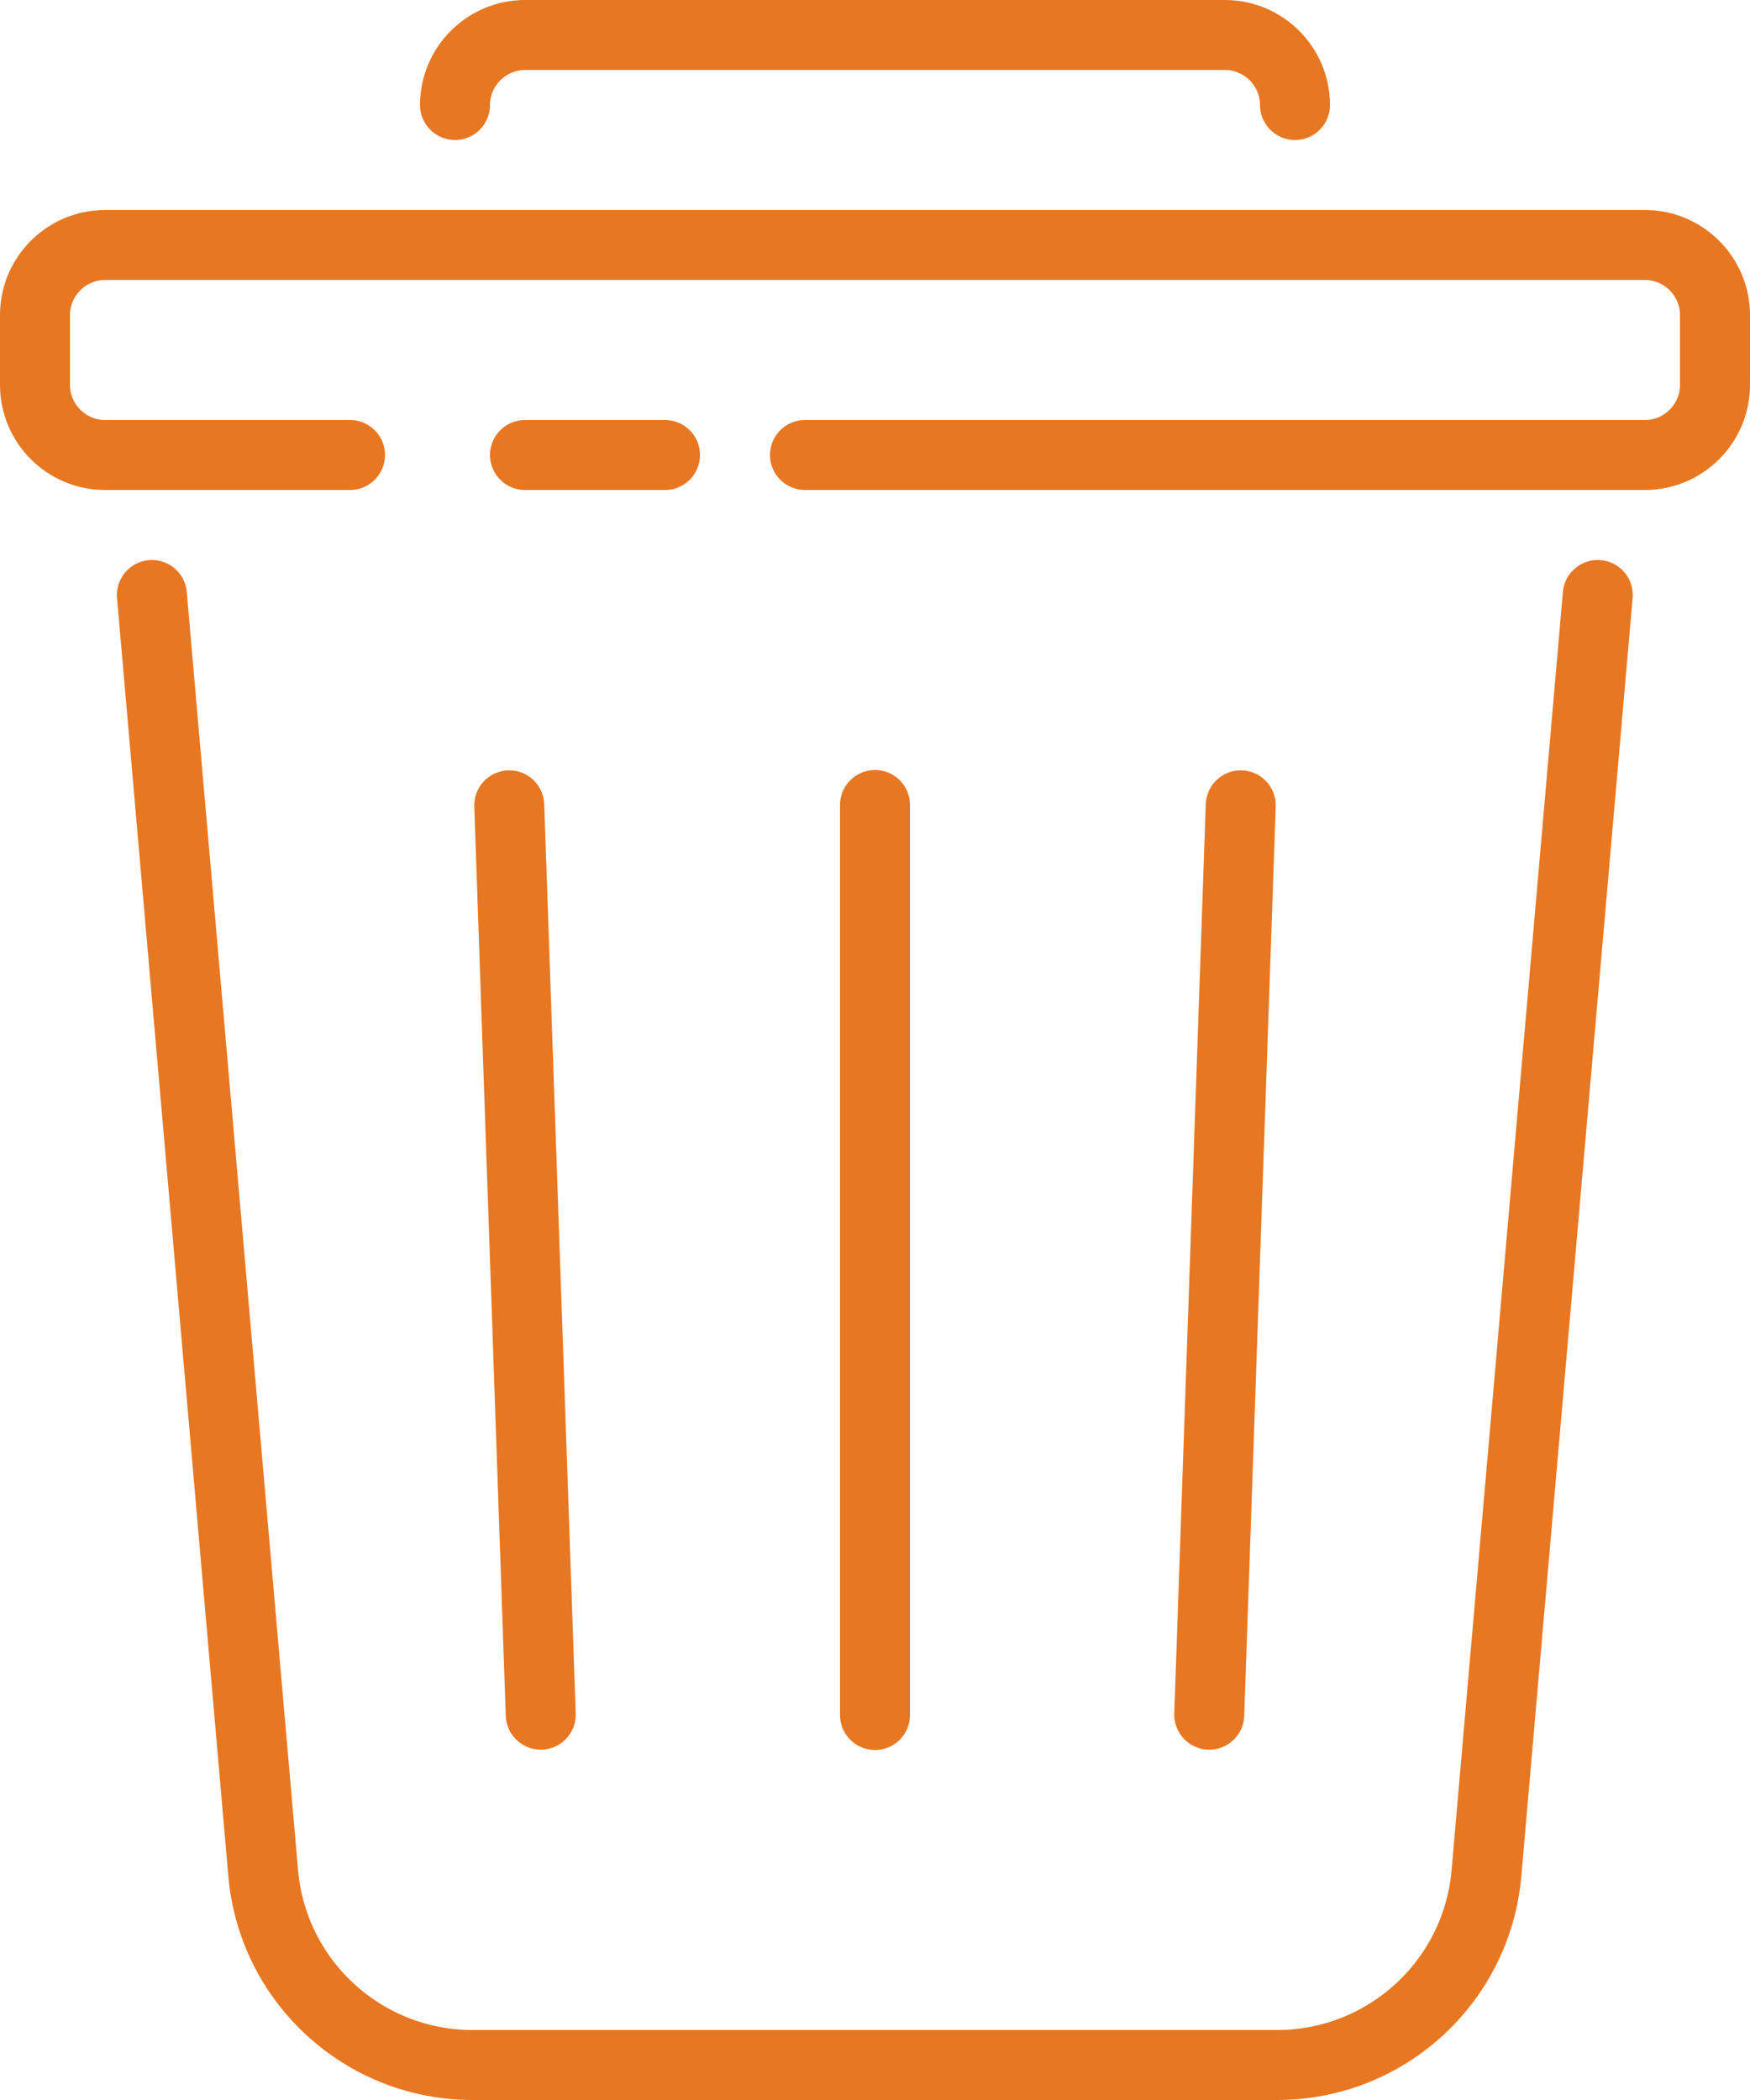 <svg width="50" height="60" viewBox="0 0 50 60" fill="none" xmlns="http://www.w3.org/2000/svg">
<path d="M45.65 17L42.47 53.52C42.2 56.62 39.6 59 36.49 59H13.5C10.39 59 7.79 56.62 7.52 53.52L4.34 17" stroke="#E87722" stroke-width="2" stroke-linecap="round" stroke-linejoin="round"/>
<path d="M10 13H3C1.9 13 1 12.1 1 11V9C1 7.9 1.9 7 3 7H47C48.1 7 49 7.9 49 9V11C49 12.1 48.1 13 47 13H23" stroke="#E87722" stroke-width="2" stroke-linecap="round" stroke-linejoin="round"/>
<path d="M37 3C37 1.9 36.1 1 35 1H15C13.9 1 13 1.9 13 3" stroke="#E87722" stroke-width="2" stroke-linecap="round" stroke-linejoin="round"/>
<path d="M14.55 23.01L15.45 48.99" stroke="#E87722" stroke-width="2" stroke-linecap="round" stroke-linejoin="round"/>
<path d="M25 23V49" stroke="#E87722" stroke-width="2" stroke-linecap="round" stroke-linejoin="round"/>
<path d="M35.45 23.01L34.55 48.99" stroke="#E87722" stroke-width="2" stroke-linecap="round" stroke-linejoin="round"/>
<path d="M15 13H19" stroke="#E87722" stroke-width="2" stroke-linecap="round" stroke-linejoin="round"/>
</svg>
